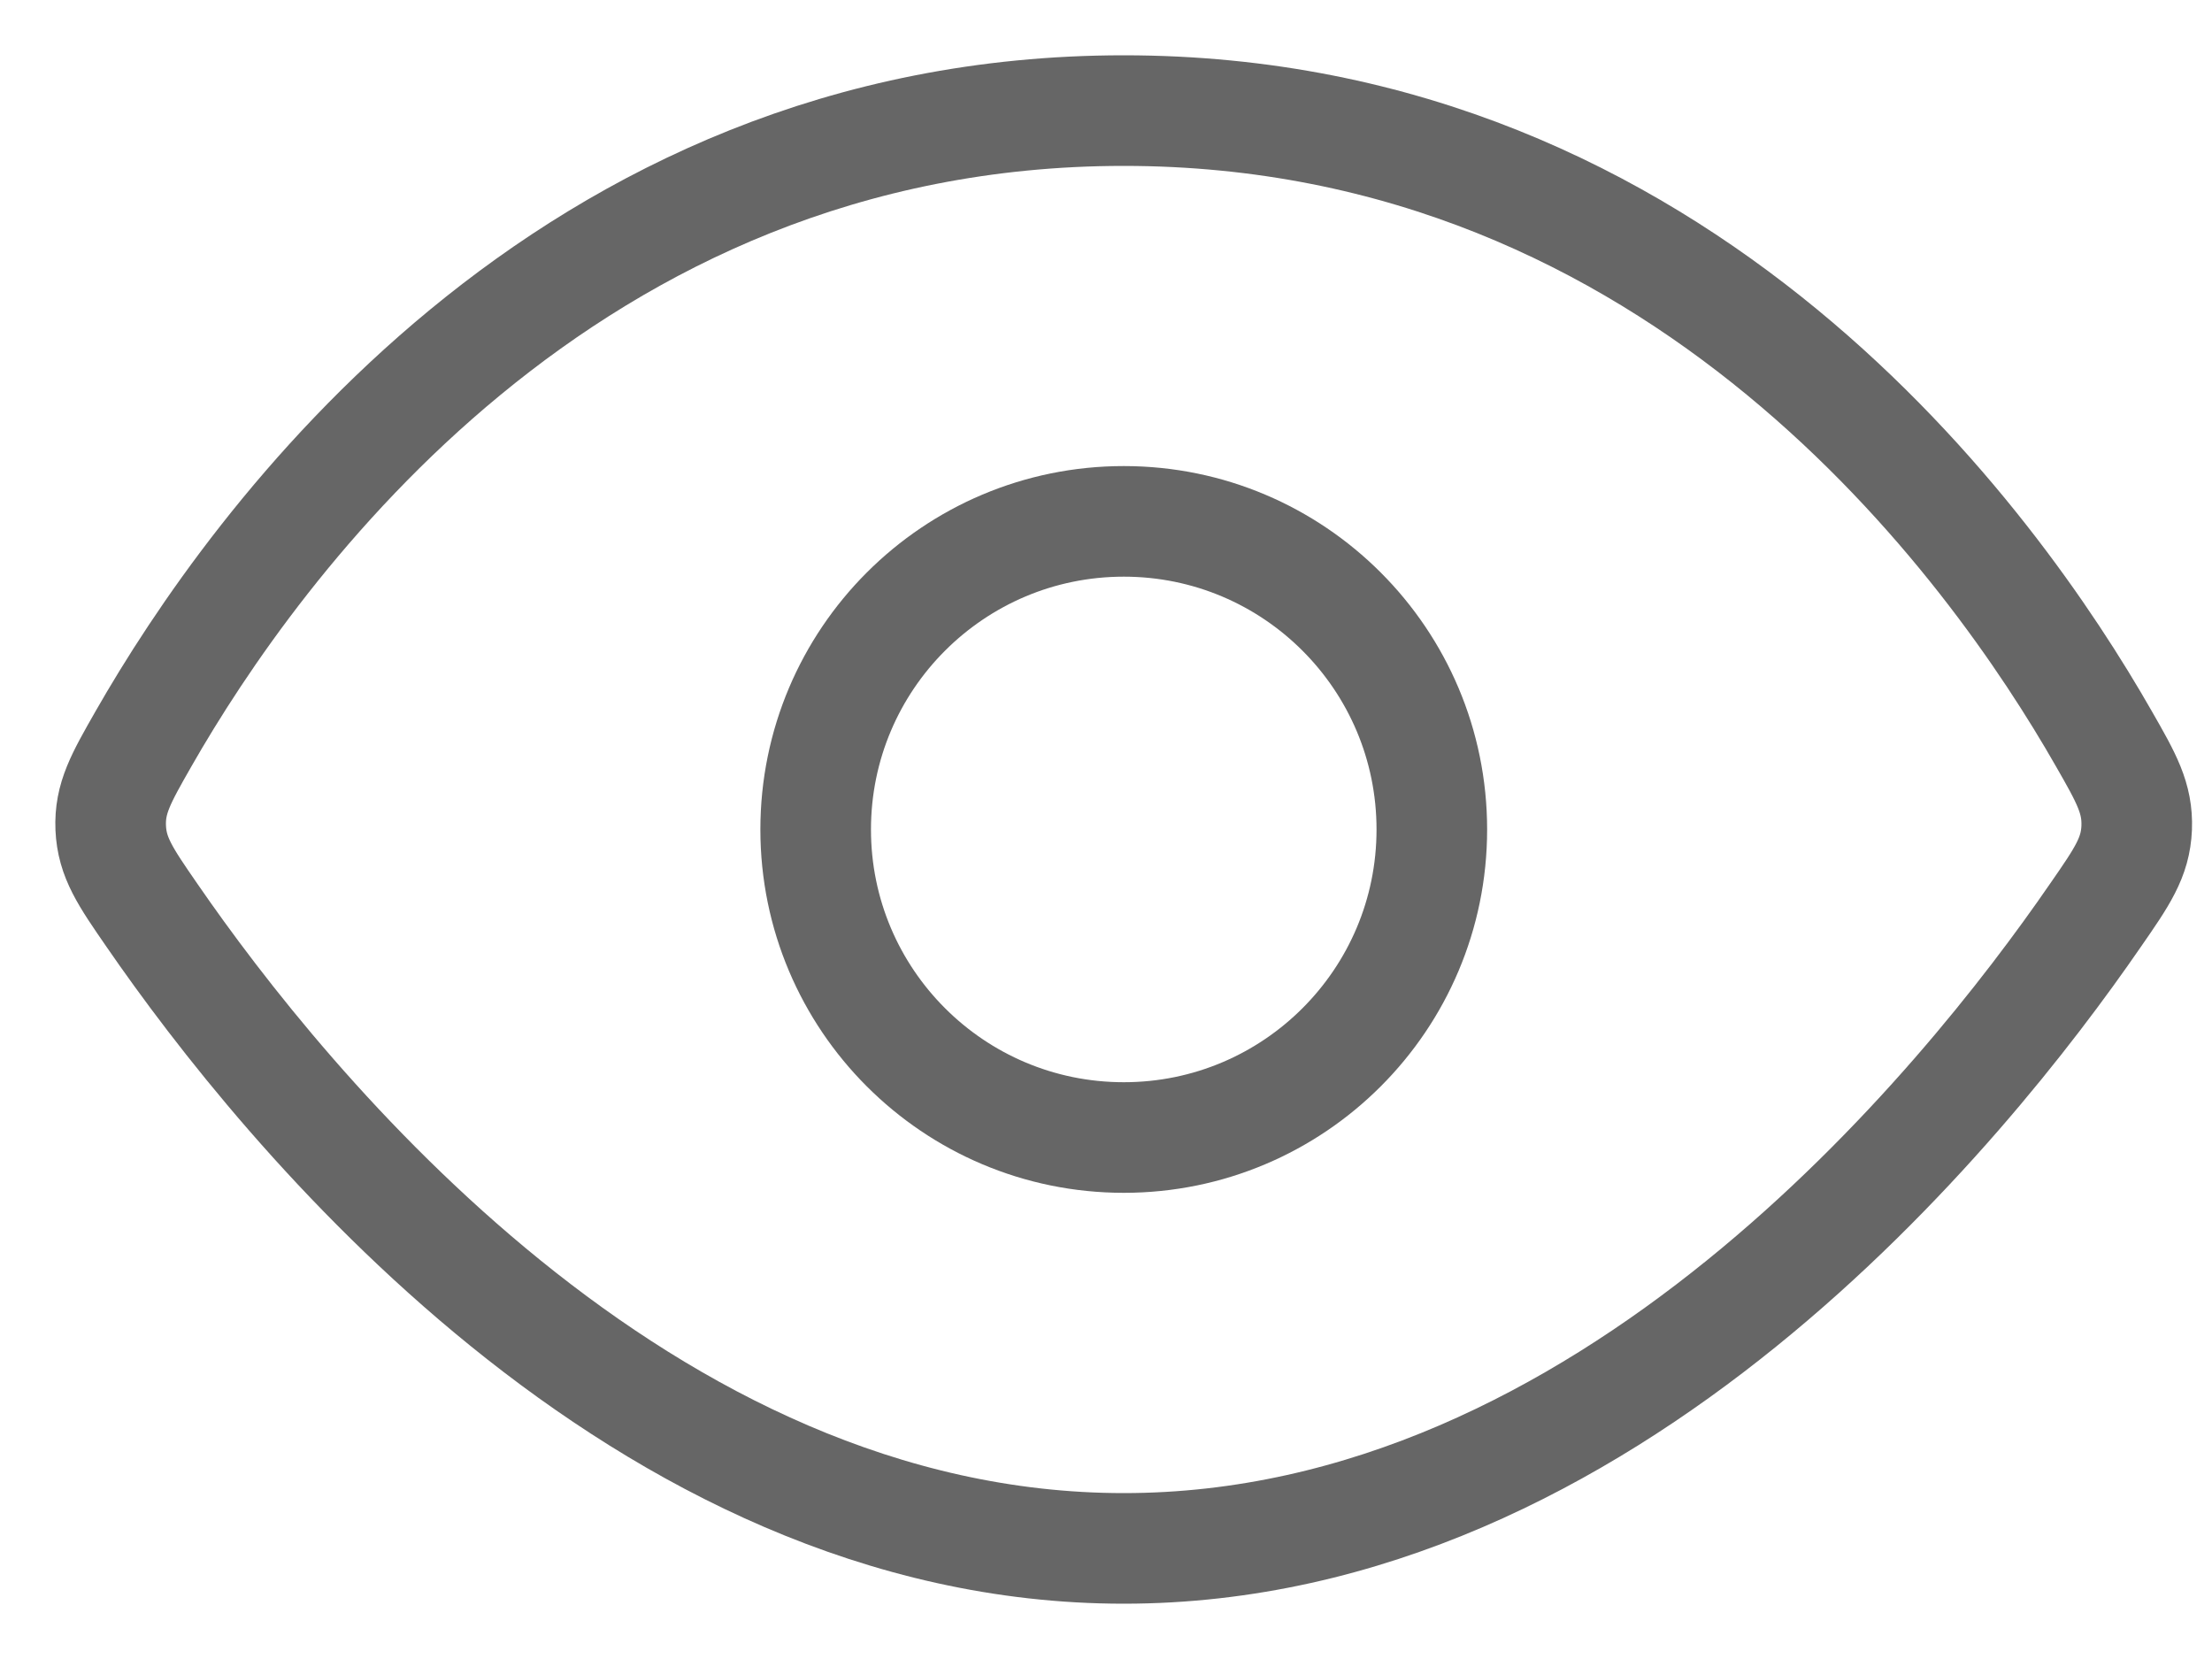 <svg width="20" height="15" viewBox="0 0 20 15" fill="none" xmlns="http://www.w3.org/2000/svg">
<path d="M10.16 1C5.105 1 2.296 4.932 1.298 6.679C1.093 7.038 0.99 7.218 1.001 7.485C1.013 7.753 1.133 7.927 1.374 8.276C2.563 10.002 5.79 14 10.16 14C14.53 14 17.758 10.002 18.946 8.276C19.188 7.927 19.308 7.753 19.319 7.485C19.329 7.218 19.228 7.038 19.022 6.679C18.025 4.932 15.215 1 10.16 1Z" stroke="#666666"/>
<path d="M10.161 10.285C11.699 10.285 12.946 9.038 12.946 7.5C12.946 5.961 11.699 4.714 10.161 4.714C8.622 4.714 7.375 5.961 7.375 7.5C7.375 9.038 8.622 10.285 10.161 10.285Z" stroke="#666666"/>
</svg>
